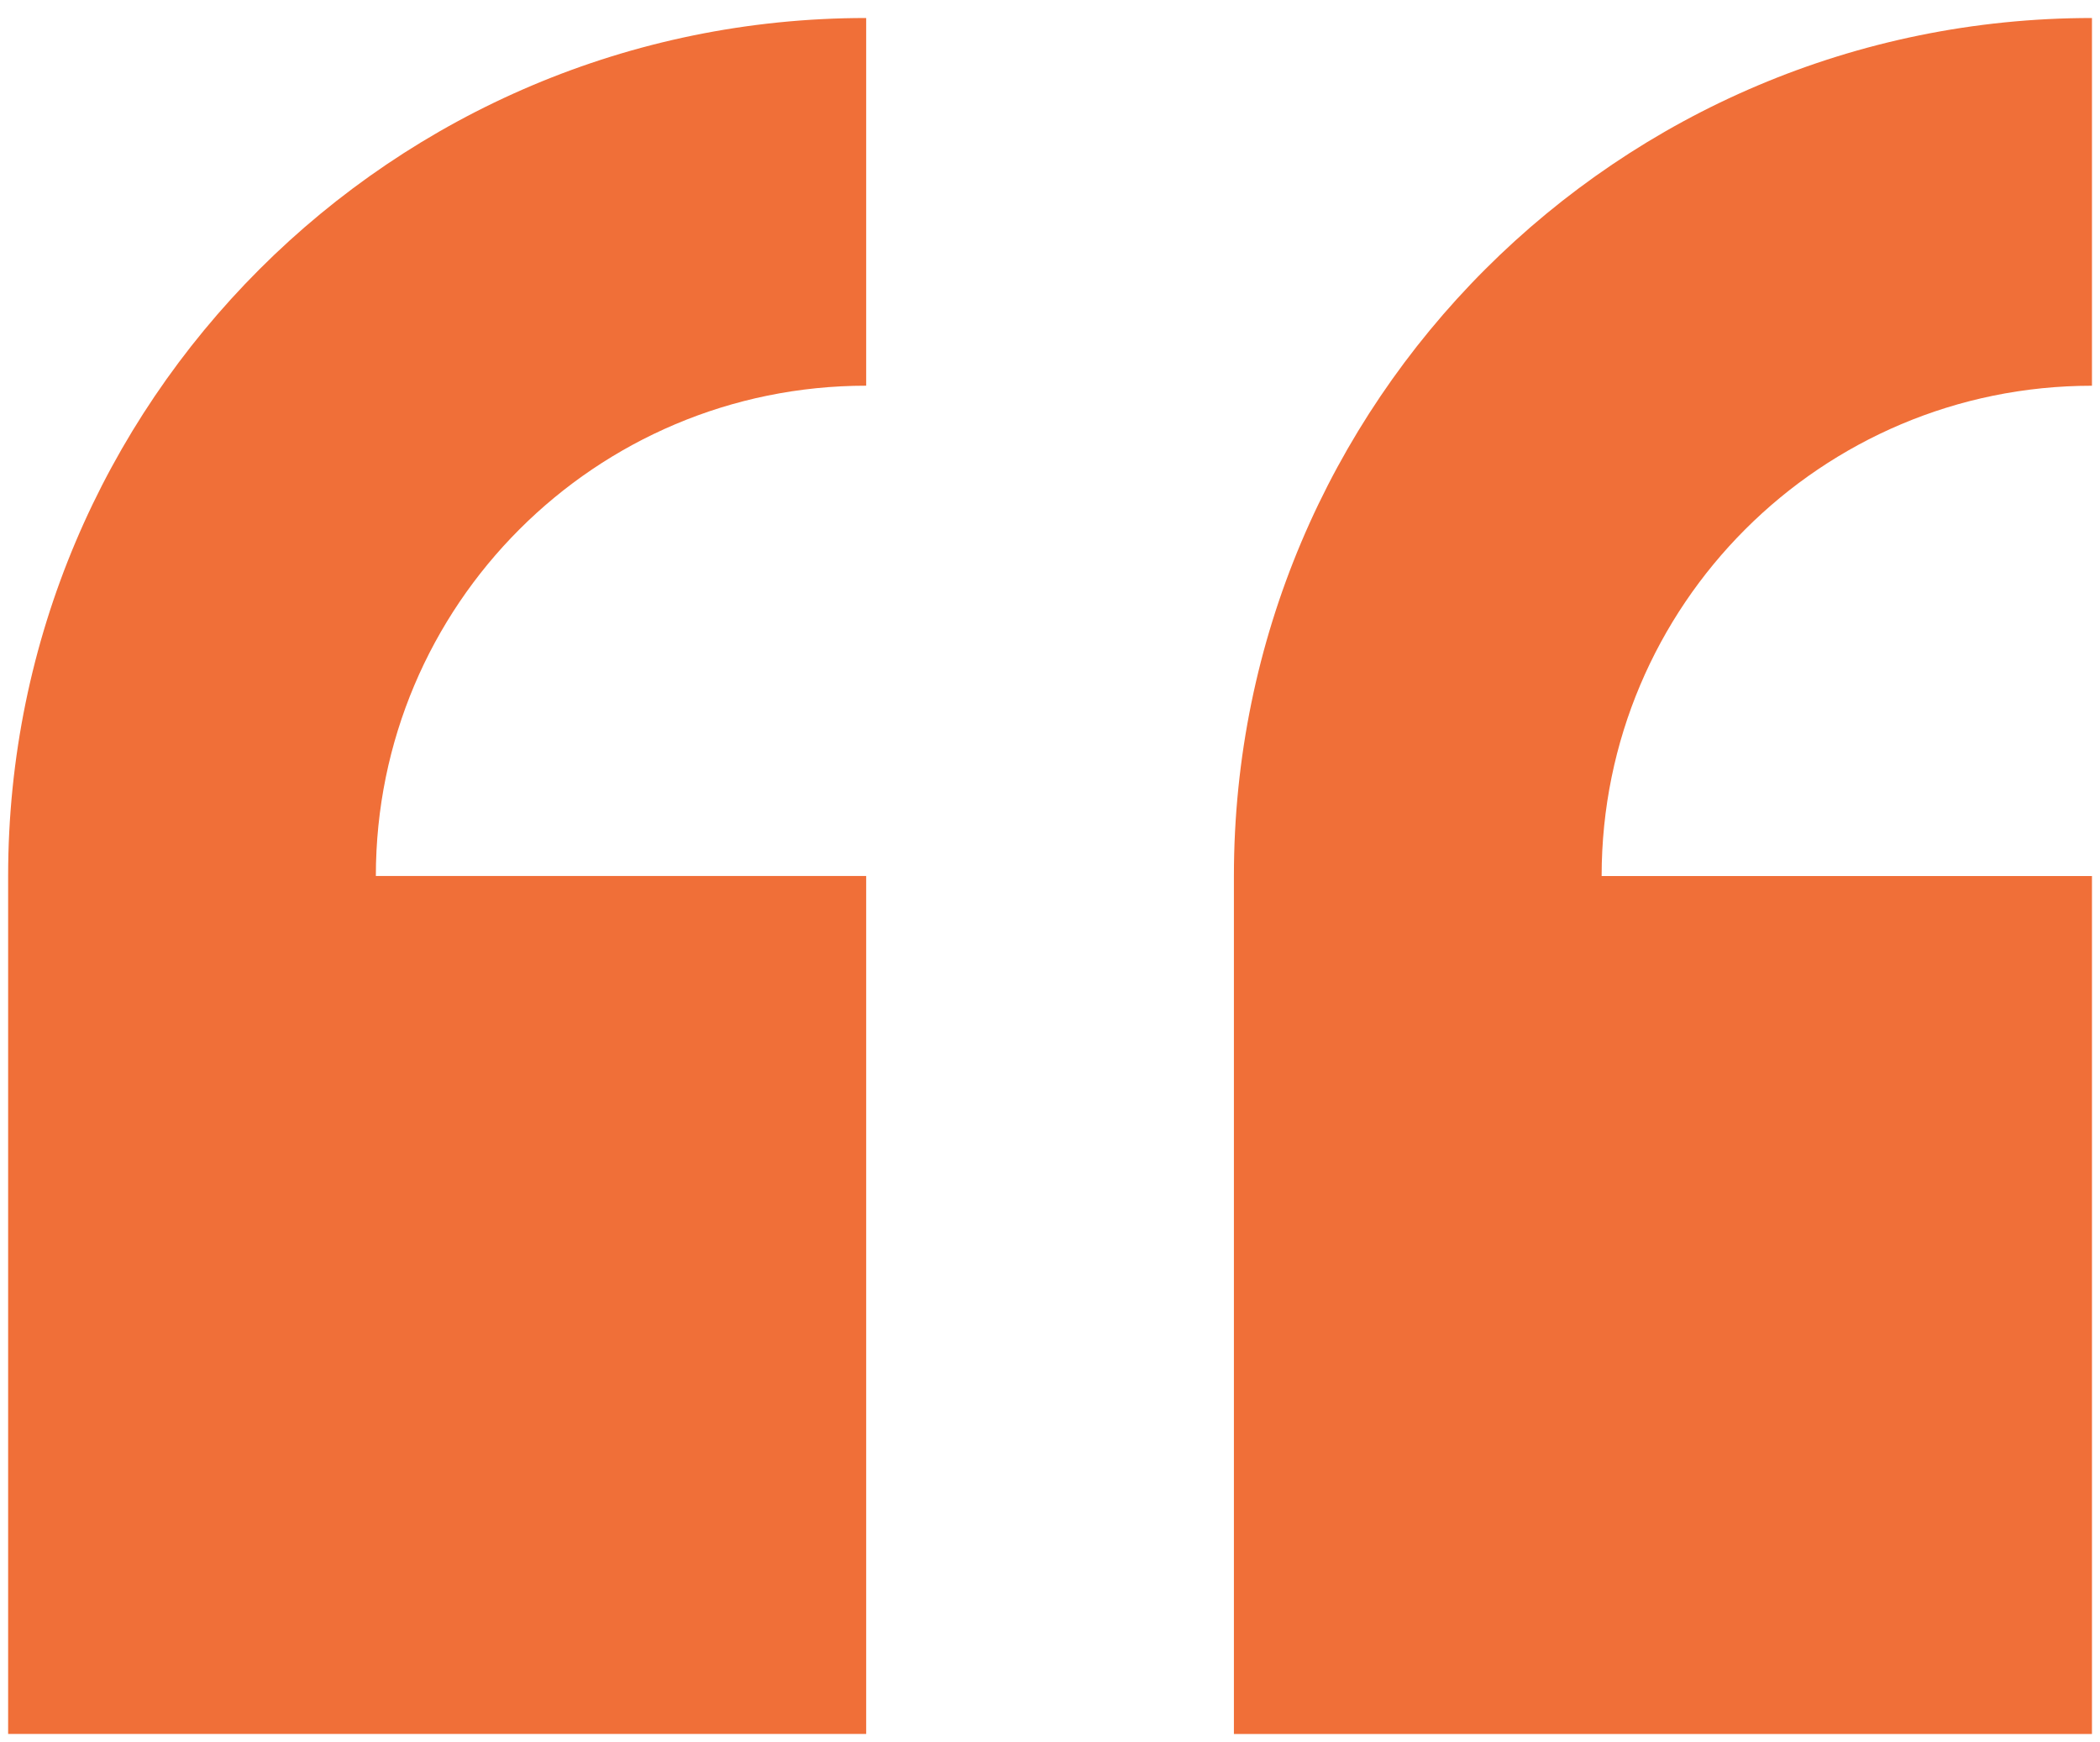<?xml version="1.0" encoding="UTF-8"?> <svg xmlns="http://www.w3.org/2000/svg" width="47" height="39" viewBox="0 0 47 39" fill="none"> <path fill-rule="evenodd" clip-rule="evenodd" d="M0.182 19.607V38.811H19.386V19.607H8.412C8.412 13.547 13.325 8.633 19.386 8.633V0.403C8.779 0.403 0.182 9.001 0.182 19.608V19.607ZM46.82 8.633V0.403C36.213 0.403 27.616 9.001 27.616 19.608V38.812H46.82V19.608H35.846C35.846 13.547 40.759 8.634 46.82 8.634V8.633Z" fill="#F06F38"></path> </svg> 
